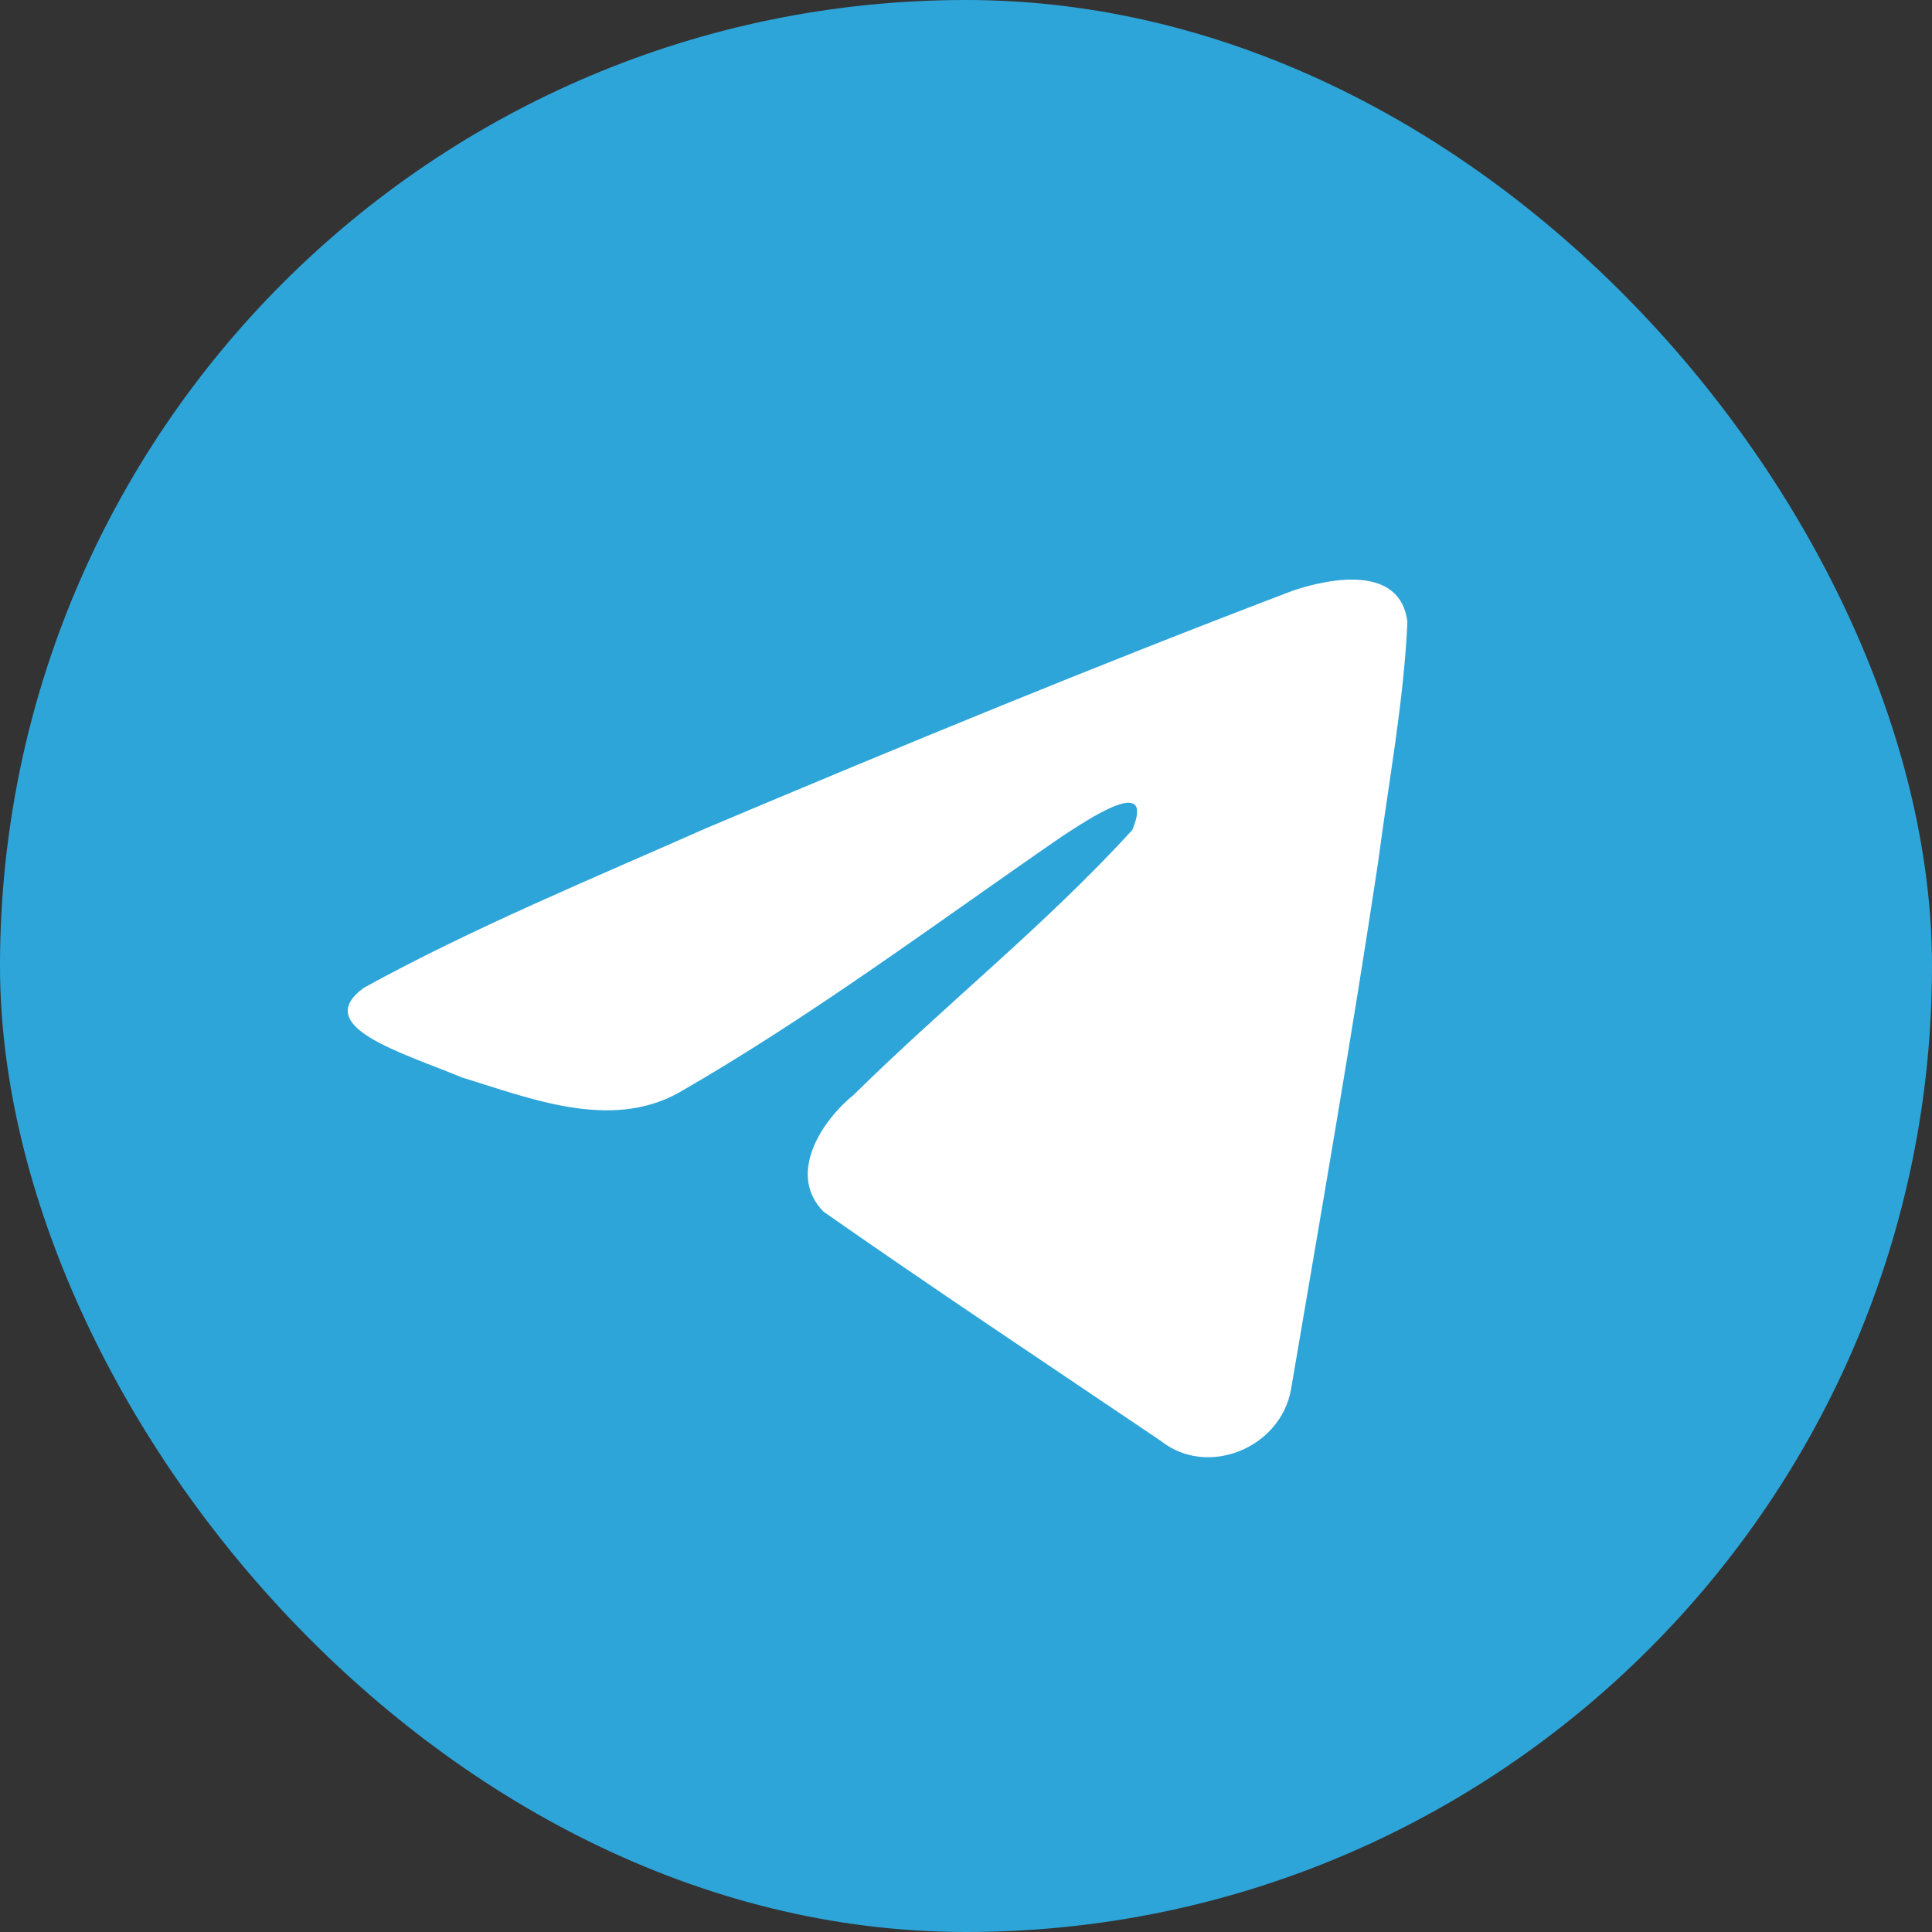 <?xml version="1.0" encoding="UTF-8"?> <svg xmlns="http://www.w3.org/2000/svg" width="32" height="32" viewBox="0 0 32 32" fill="none"><rect x="0" y="0" width="32" height="32" fill="#333333" stroke="none"/> <rect width="32" height="32" rx="16" fill="#2EA5D9"></rect> <path d="M6.025 16.362C7.82 15.373 9.825 14.547 11.697 13.717C14.919 12.358 18.154 11.023 21.422 9.78C22.057 9.568 23.199 9.361 23.311 10.303C23.25 11.636 22.998 12.962 22.825 14.288C22.386 17.203 21.878 20.108 21.383 23.014C21.212 23.982 20 24.483 19.224 23.864C17.36 22.604 15.481 21.357 13.64 20.069C13.037 19.456 13.596 18.576 14.135 18.139C15.67 16.625 17.299 15.339 18.754 13.748C19.147 12.8 17.987 13.599 17.604 13.844C15.502 15.292 13.451 16.83 11.235 18.103C10.103 18.726 8.783 18.193 7.651 17.846C6.637 17.426 5.15 17.002 6.025 16.362L6.025 16.362Z" fill="white"></path> </svg> 